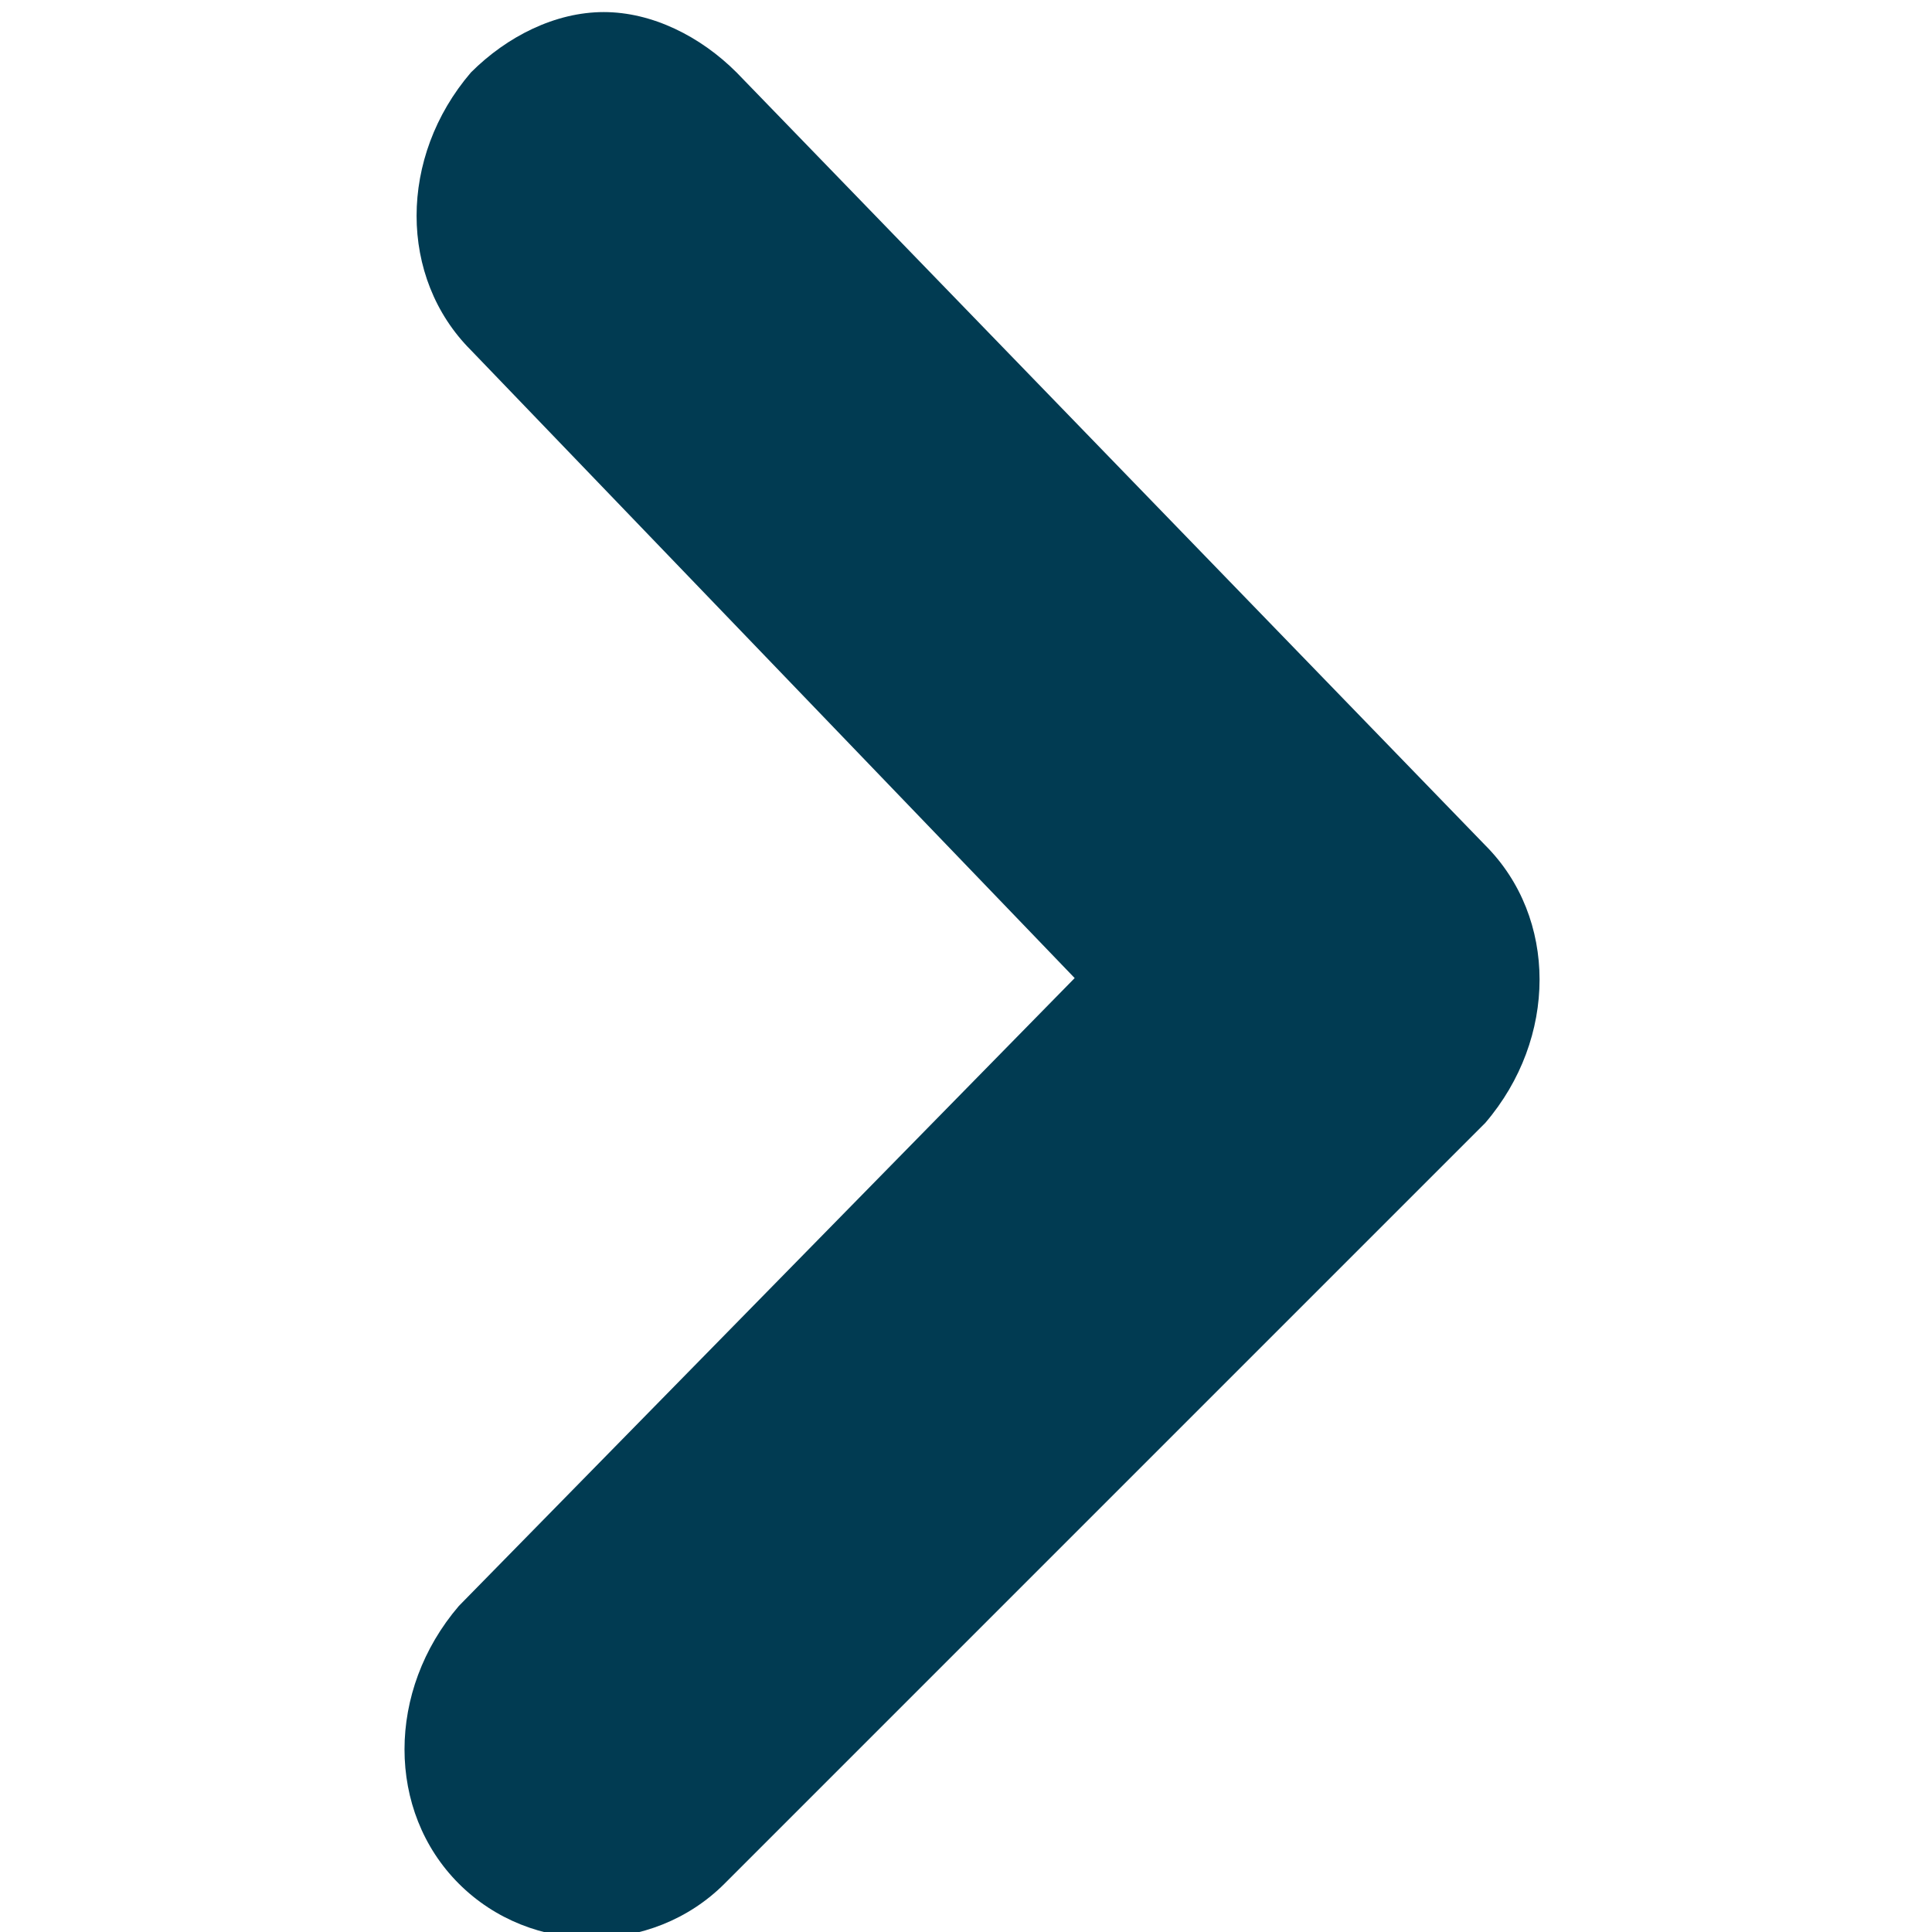 <?xml version="1.0" encoding="UTF-8"?> <svg xmlns="http://www.w3.org/2000/svg" height=".22in" viewBox="0 0 16 16" width=".22in"><path d="m8.9 8.1-5.1 5.2c-.6.7-.6 1.7 0 2.3s1.6.6 2.2 0l6.3-6.3c.6-.7.6-1.7 0-2.3l-6.2-6.4c-.3-.3-.7-.5-1.1-.5s-.8.2-1.1.5c-.6.7-.6 1.7 0 2.3z" fill="#013b52"></path></svg> 